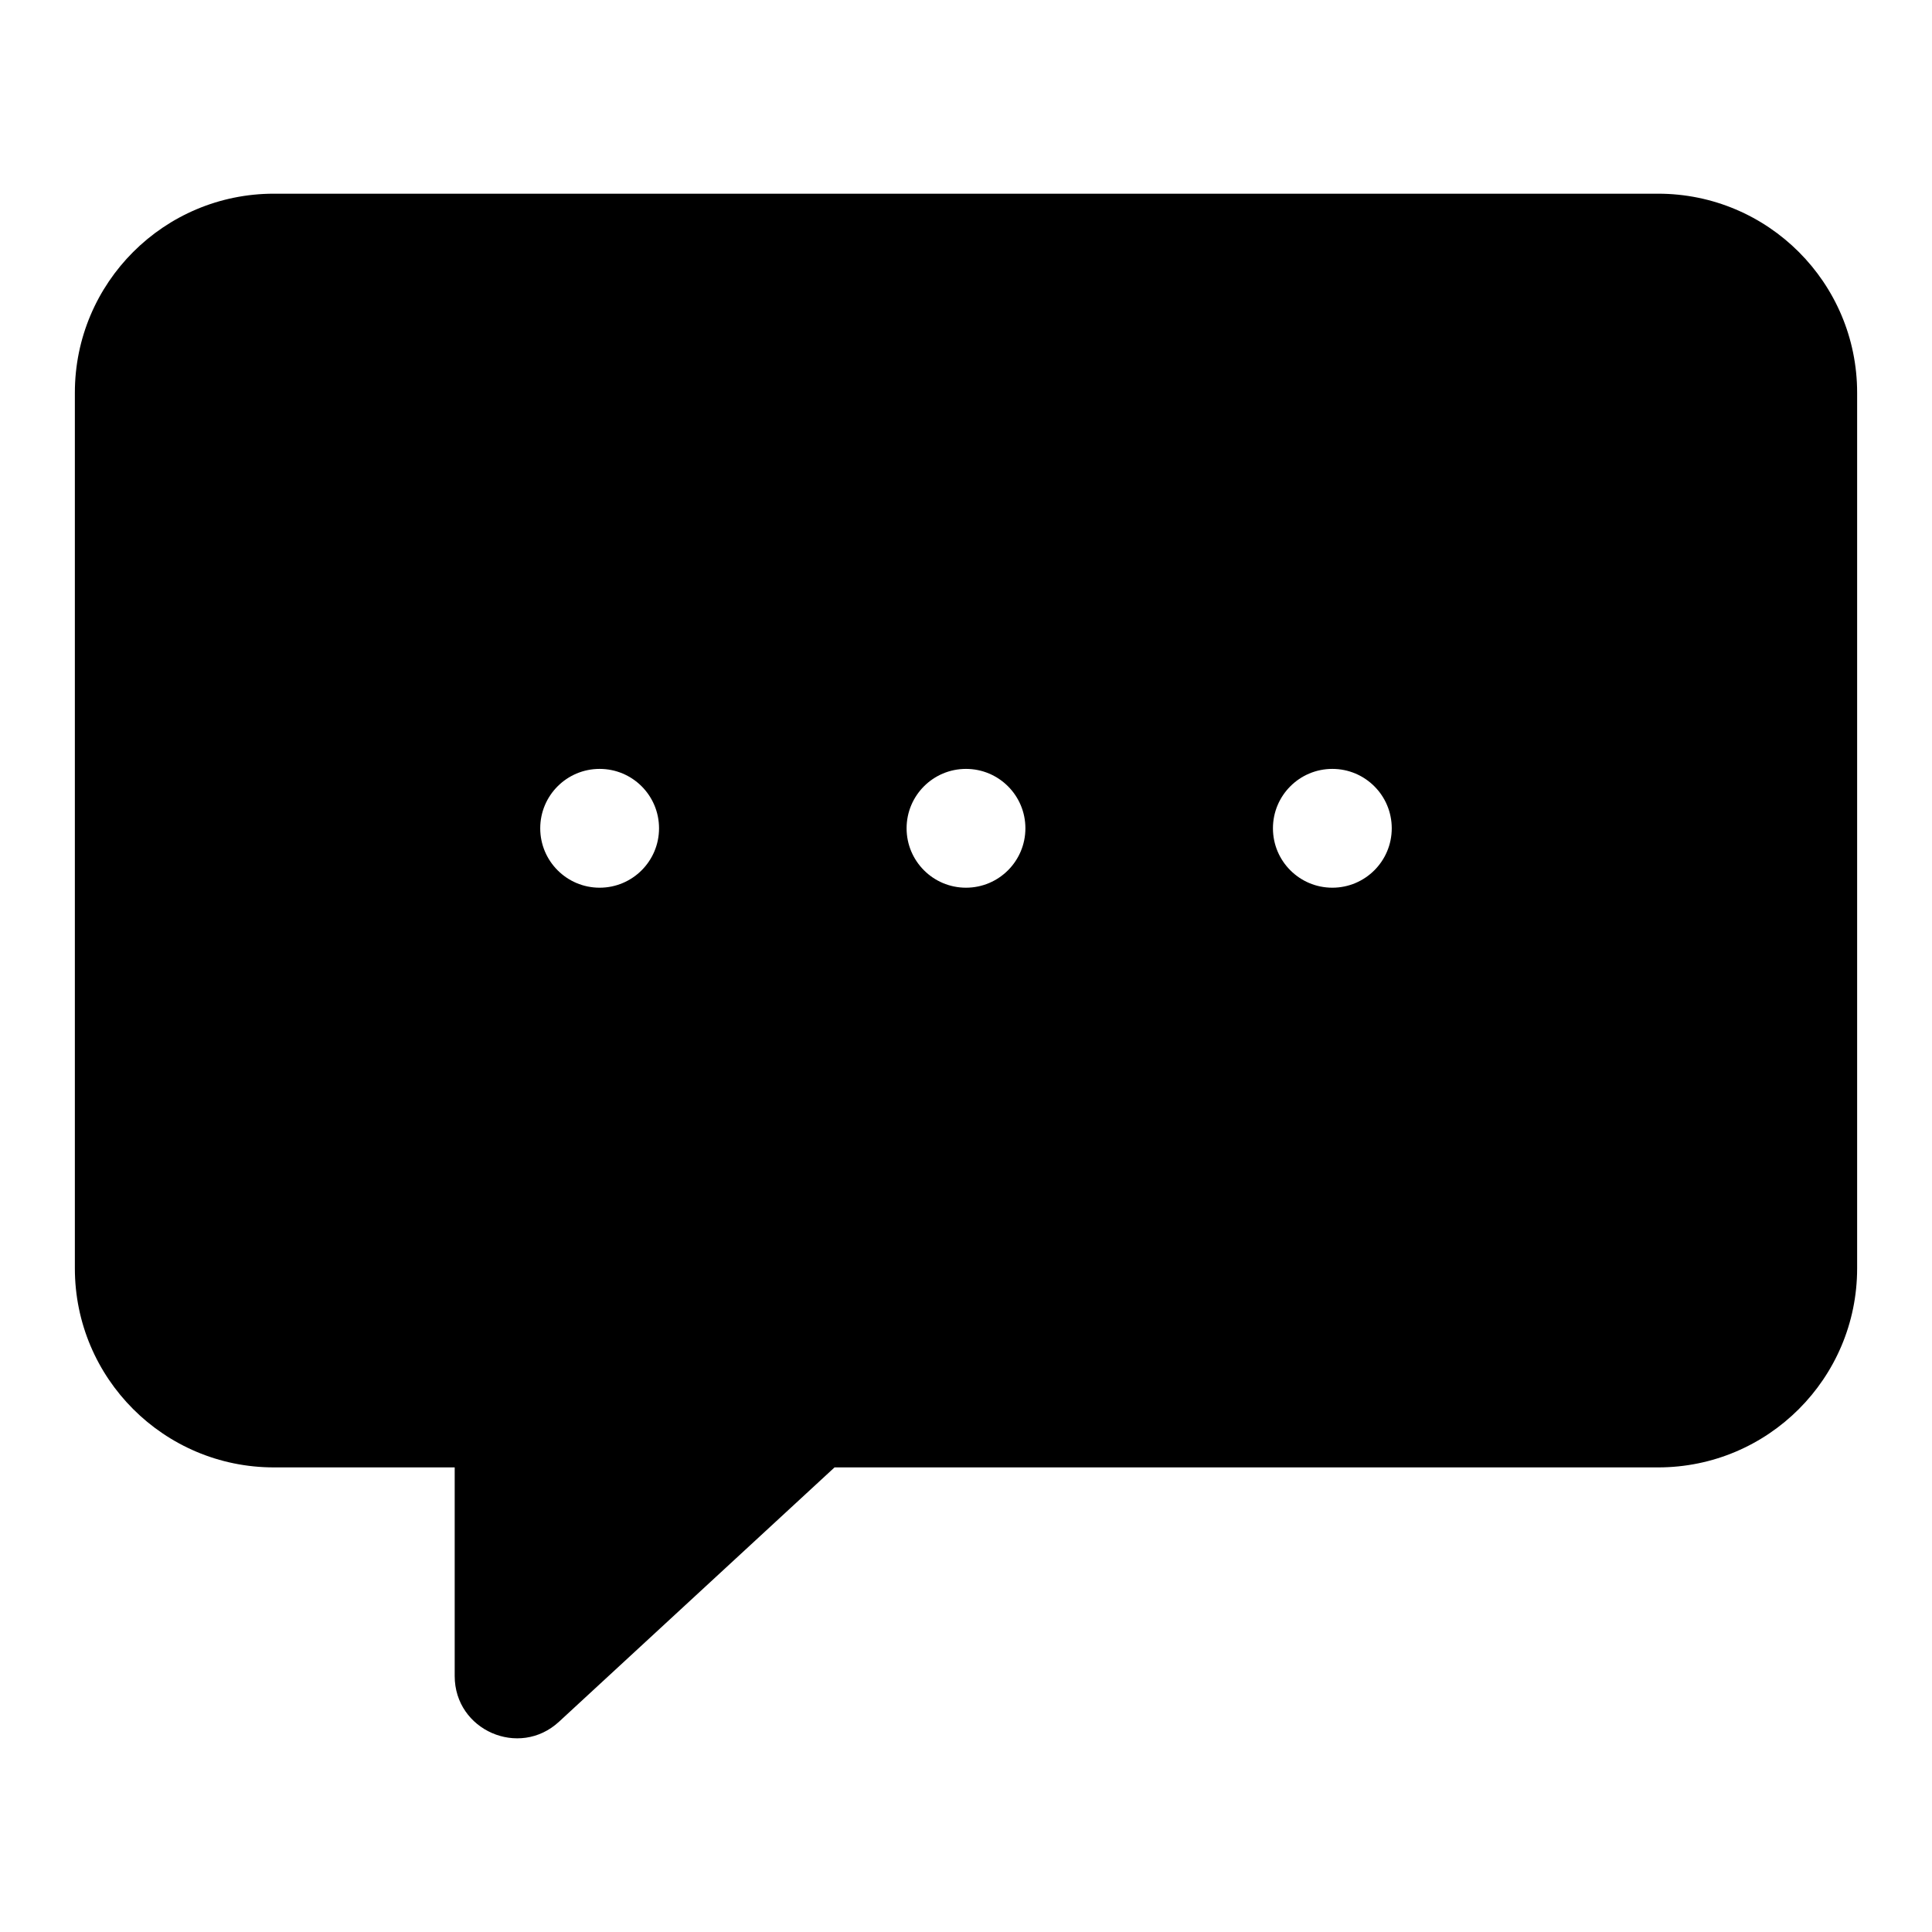 <?xml version="1.0" encoding="UTF-8"?>
<!-- Uploaded to: ICON Repo, www.iconrepo.com, Generator: ICON Repo Mixer Tools -->
<svg fill="#000000" width="800px" height="800px" version="1.1" viewBox="144 144 512 512" xmlns="http://www.w3.org/2000/svg">
 <path d="m583.41 195.33h-366.82c-29.133 0-52.75 23.613-52.75 52.746v232.05c0 29.133 23.617 52.75 52.75 52.75h47.91v55.297c0 14.359 17.094 21.844 27.645 12.102l73.016-67.398h218.25c29.133 0 52.75-23.617 52.75-52.75v-232.05c0-29.133-23.617-52.746-52.75-52.746zm-280.5 183.92c-8.695 0-15.742-7.047-15.742-15.742 0-8.695 7.051-15.742 15.742-15.742 8.695 0 15.742 7.047 15.742 15.742 0 8.691-7.047 15.742-15.742 15.742zm97.09 0c-8.695 0-15.742-7.047-15.742-15.742 0-8.695 7.047-15.742 15.742-15.742s15.742 7.047 15.742 15.742c0 8.691-7.047 15.742-15.742 15.742zm97.086 0c-8.695 0-15.742-7.047-15.742-15.742 0-8.695 7.047-15.742 15.742-15.742 8.695 0 15.742 7.047 15.742 15.742 0.004 8.691-7.047 15.742-15.742 15.742z"/>
</svg>